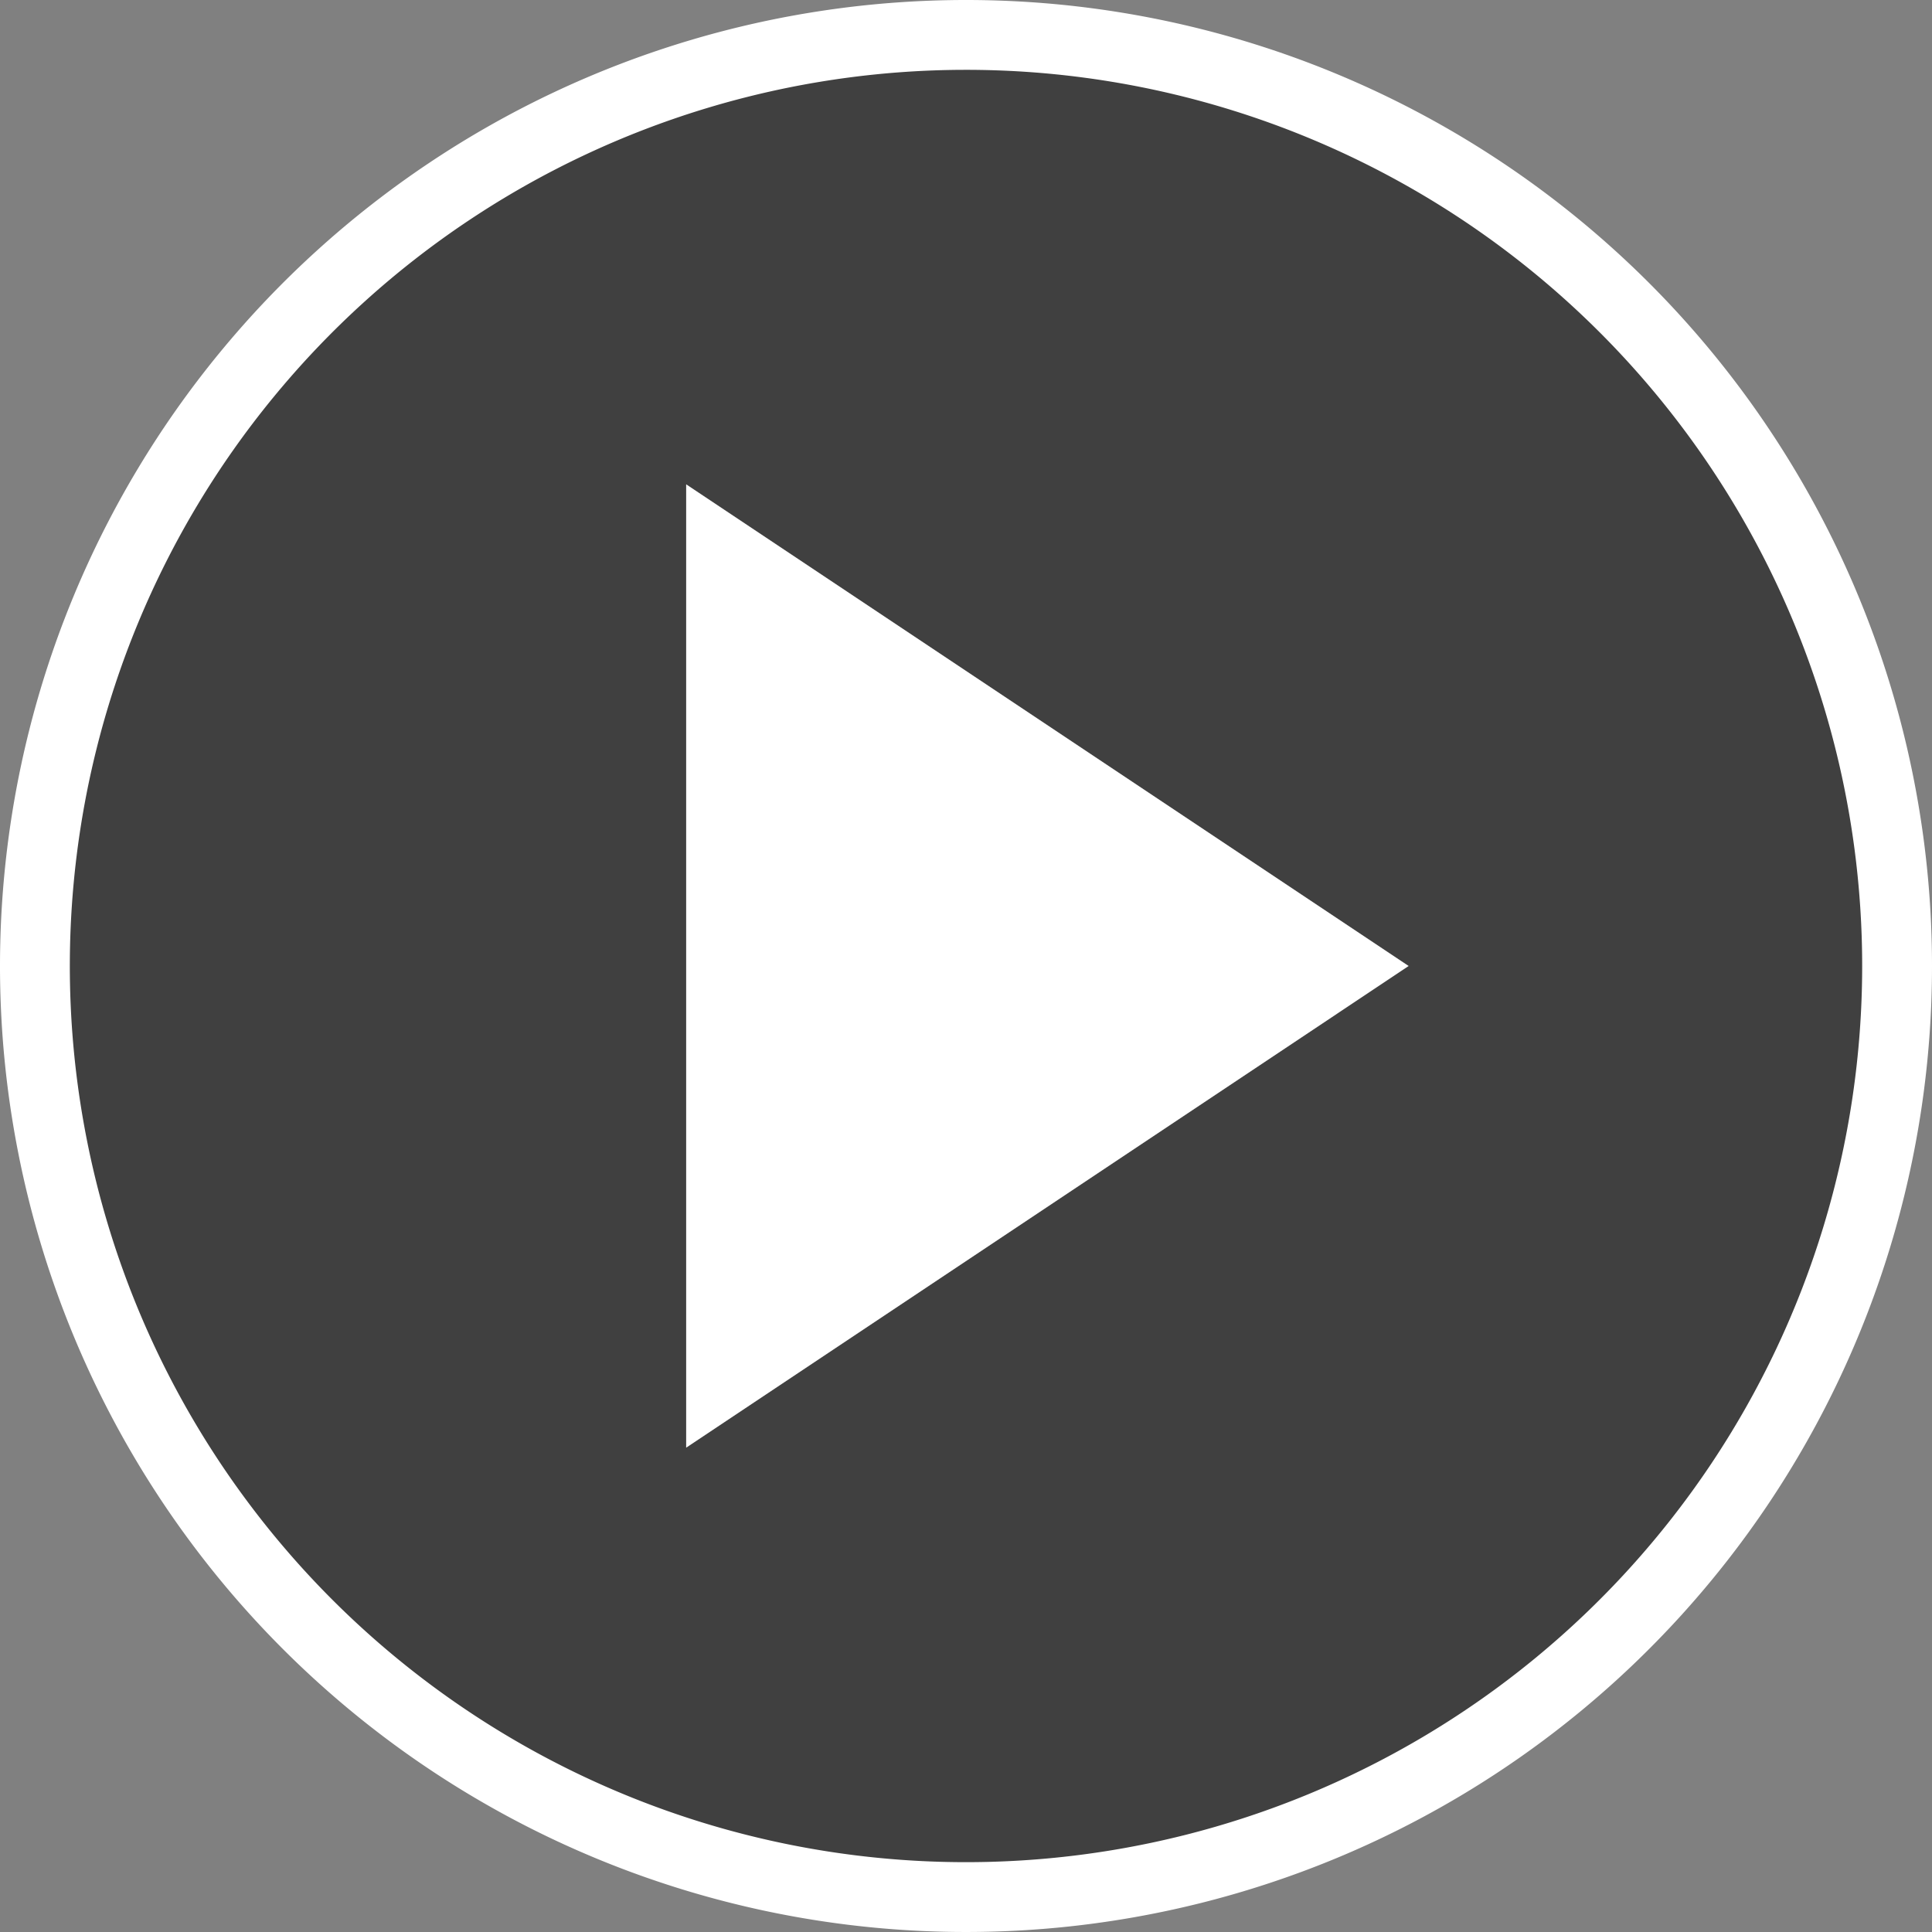 <svg xmlns="http://www.w3.org/2000/svg" width="83" height="83" viewBox="0 0 83 83">
    <rect x="0" y="0" width="83" height="83" fill="#808080" stroke="none"/>
    <defs>
        <style>
            .a{fill:rgba(0,0,0,0.5);stroke:#fff;stroke-linecap:round;stroke-linejoin:round;stroke-width:3px;}.b{fill:#fff;}
        </style>
    </defs>
    <g transform="translate(-1.5 -1.5)">
        <path class="a" d="M83,43A40,40,0,1,1,43,3,40,40,0,0,1,83,43Z" transform="translate(0 0)"/>
        <path class="b" d="M15,12,46.039,32.693,15,53.386Z" transform="translate(15.978 10.307)"/>
    </g>
</svg>
